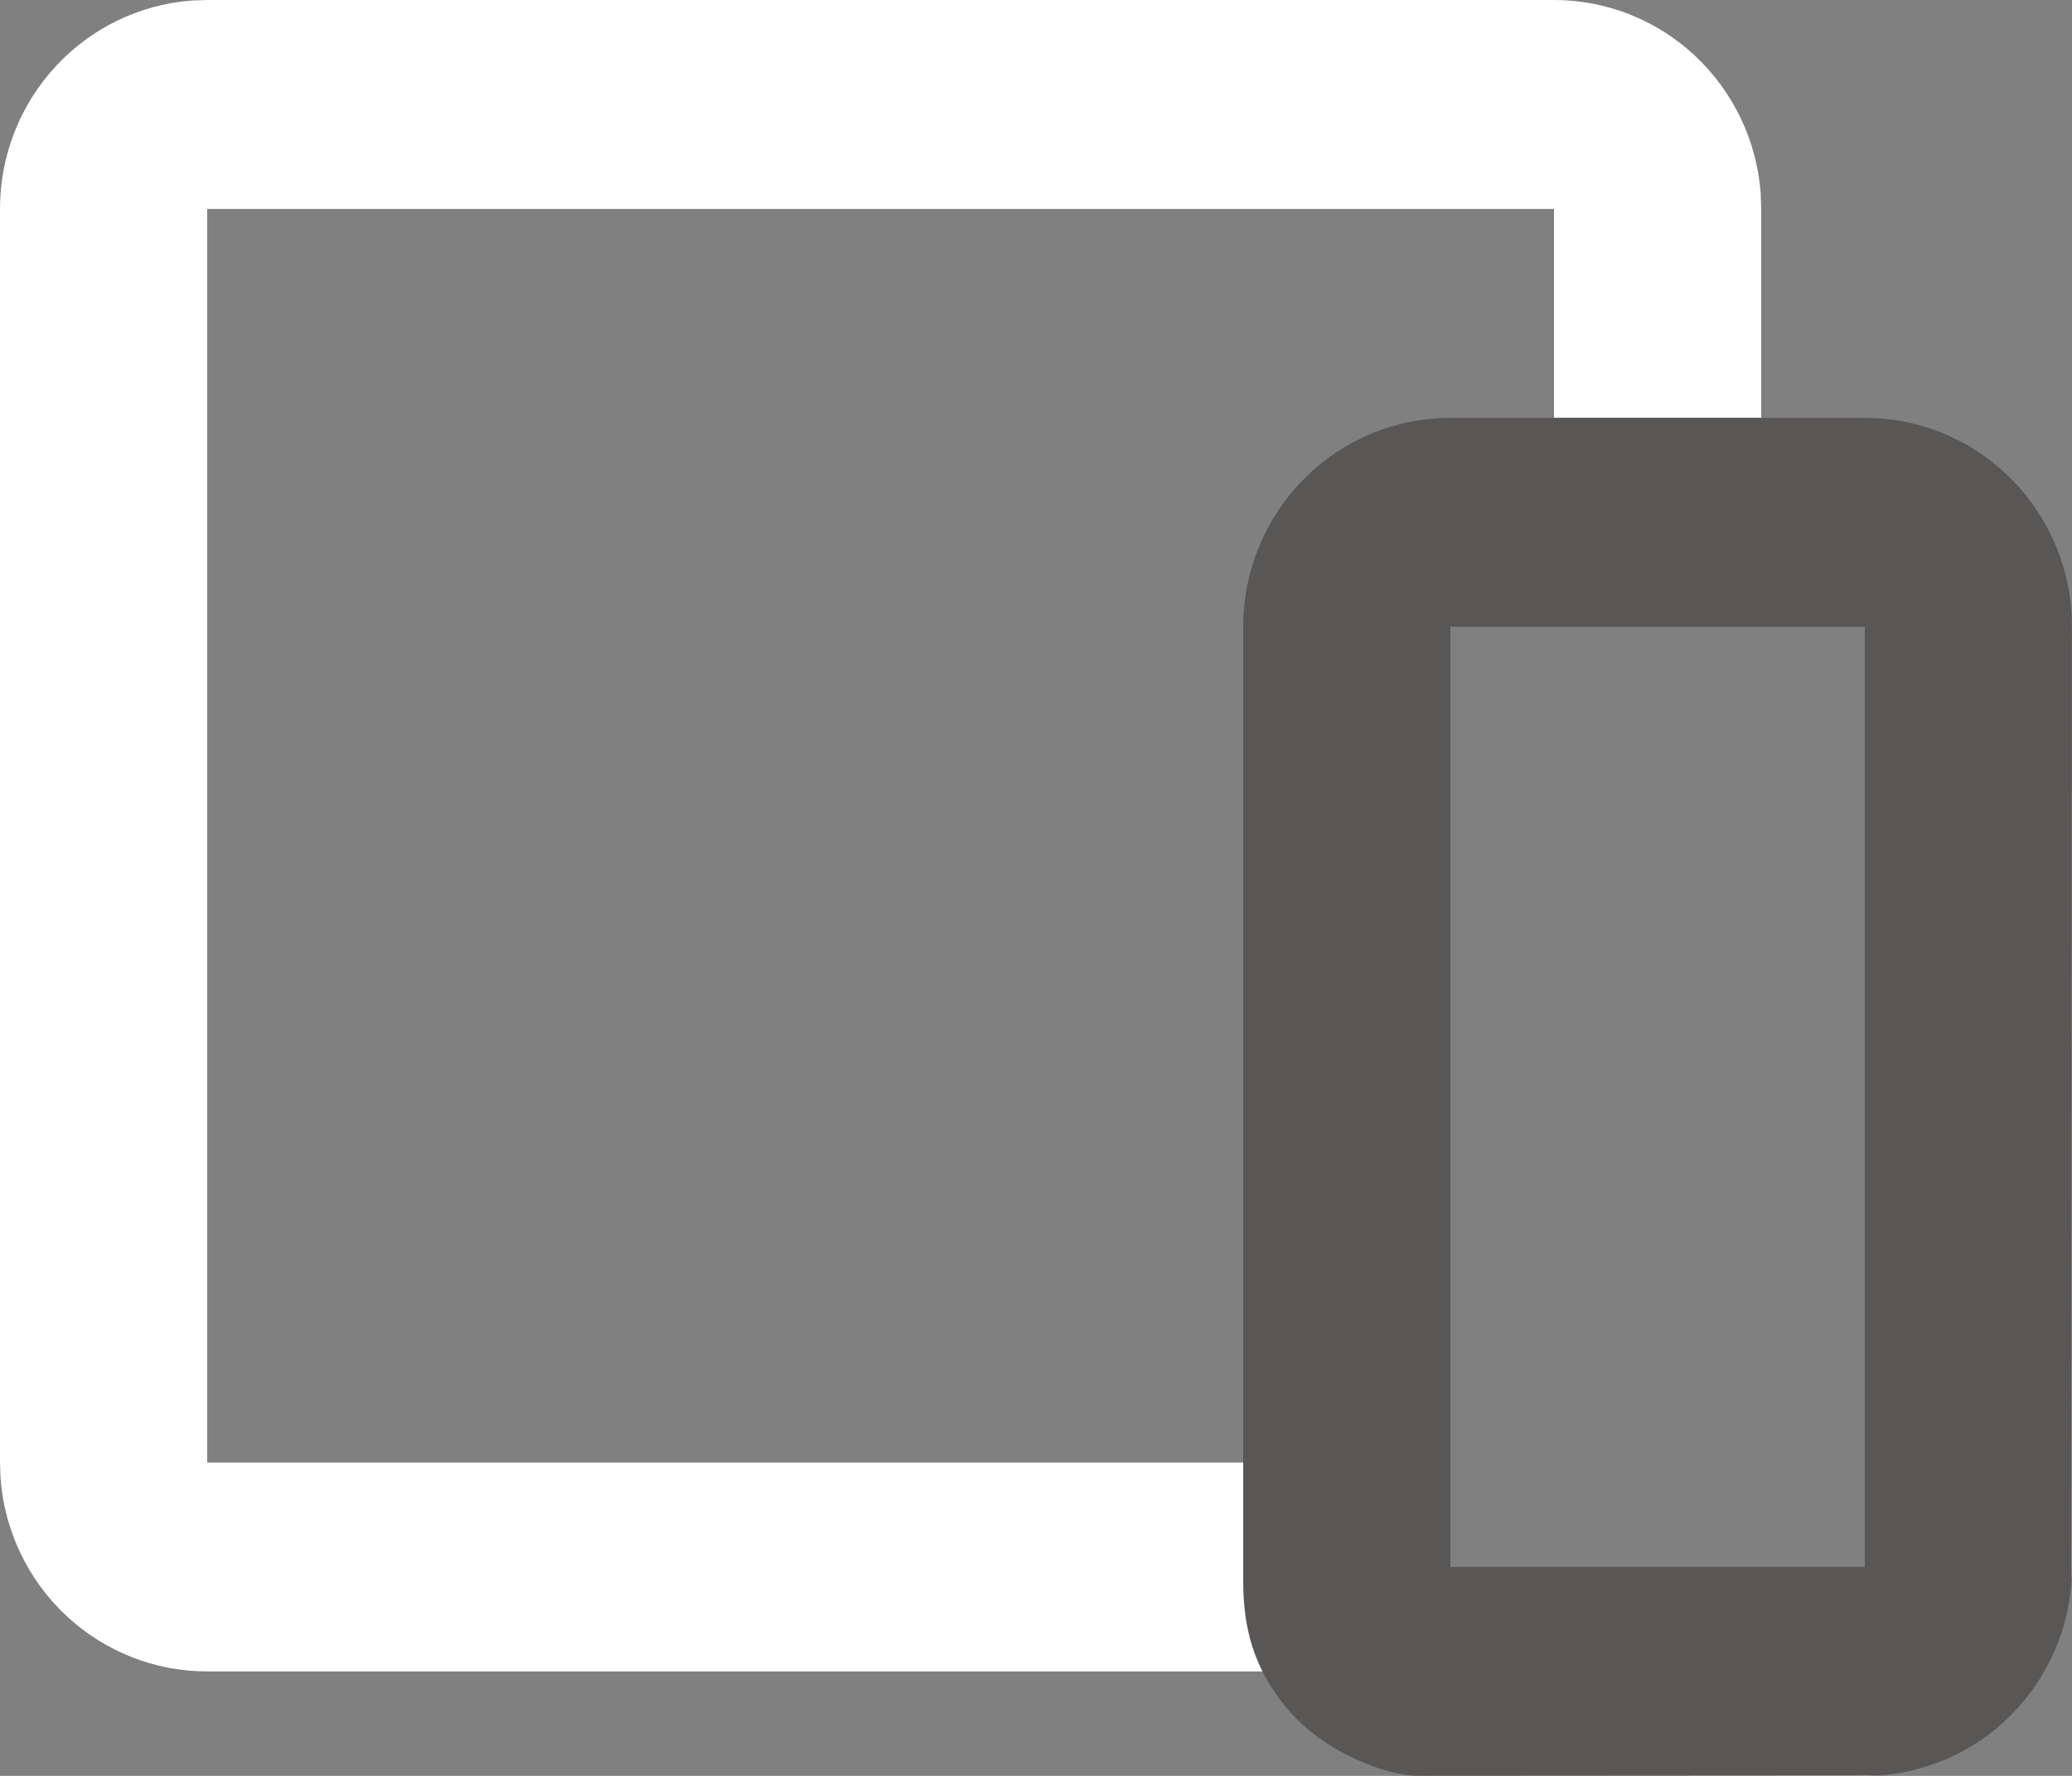 <svg width="70" height="60" viewBox="0 0 70 60" fill="none" xmlns="http://www.w3.org/2000/svg">
<rect x="0" y="0" width="70" height="60" fill="#808080" stroke="none"/>
<path fill-rule="evenodd" clip-rule="evenodd" d="M57.262 1.883C55.967 0.672 54.266 -0.001 52.5 3.53887e-07H7L6.475 0.018C4.714 0.151 3.068 0.951 1.867 2.257C0.666 3.563 -0.001 5.278 3.50938e-07 7.059V49.412L0.018 49.941C0.15 51.717 0.943 53.377 2.238 54.588C3.533 55.799 5.234 56.471 7 56.471H43L42 52.941V49.412H7V7.059H52.5V14.118H59.5V7.059L59.483 6.529C59.35 4.754 58.557 3.094 57.262 1.883ZM69.997 21.096L69.985 53.405C69.995 53.251 70 53.096 70 52.941V21.177L69.997 21.096ZM63.401 59.986L47.834 59.996C47.91 59.999 47.986 60 48.062 60H63L63.401 59.986Z" fill="white"/>
<path fill-rule="evenodd" clip-rule="evenodd" d="M63 14.118H59.5H52.5H49C47.144 14.118 45.363 14.861 44.05 16.185C42.737 17.509 42 19.304 42 21.177V49.412V52.941V53.405C42 55 42.346 56.372 43.5 57.743C44.728 59.202 46.778 59.962 47.834 59.996L63.401 59.986L63.525 59.982C65.286 59.849 66.932 59.049 68.133 57.743C69.229 56.551 69.88 55.018 69.985 53.405L69.997 21.096L69.983 20.647C69.85 18.871 69.057 17.212 67.762 16.001C66.468 14.791 64.769 14.118 63.004 14.118H63ZM49 21.177H63V52.941H49V21.177Z" fill="#595656"/>
</svg>
